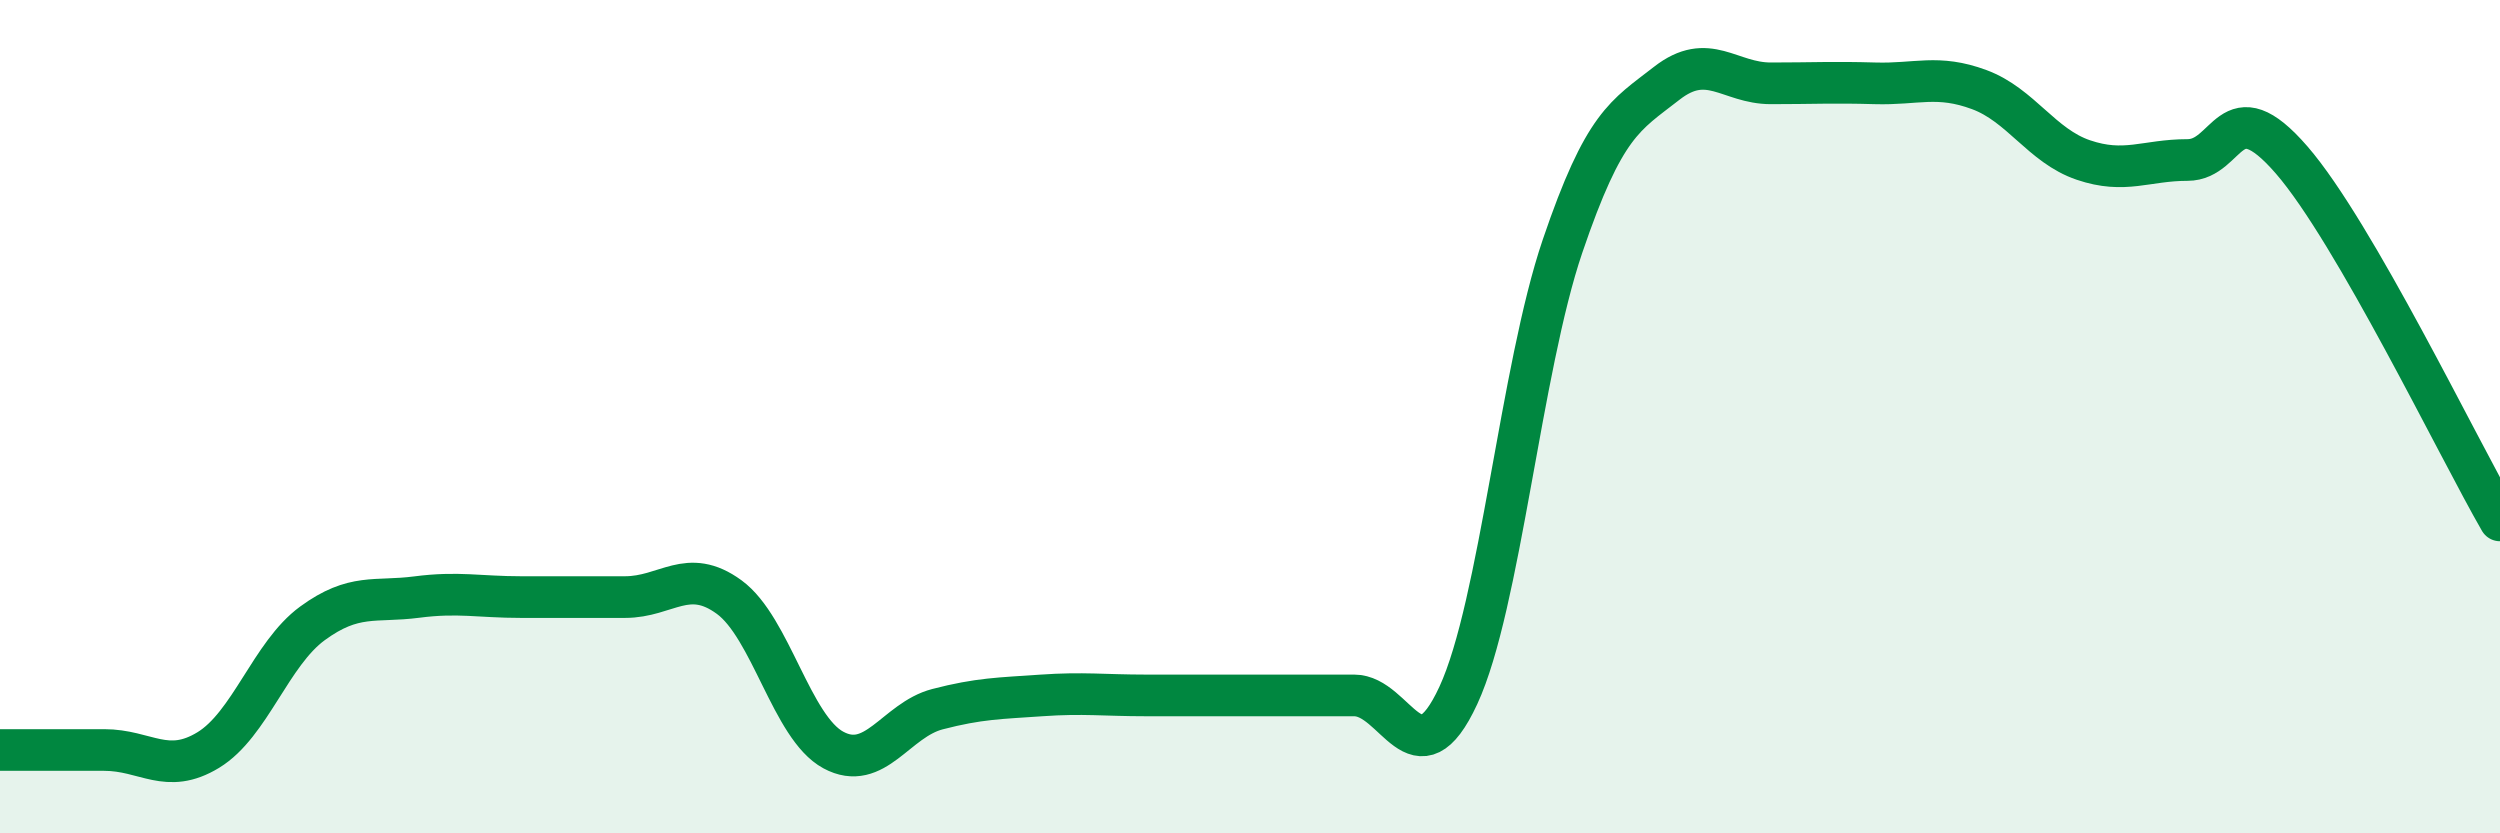 
    <svg width="60" height="20" viewBox="0 0 60 20" xmlns="http://www.w3.org/2000/svg">
      <path
        d="M 0,18 C 0.5,18 1.5,18 2.5,18 C 3.5,18 4,18.61 5,18 C 6,17.39 6.5,15.69 7.5,14.96 C 8.5,14.23 9,14.46 10,14.33 C 11,14.2 11.5,14.33 12.5,14.33 C 13.5,14.33 14,14.33 15,14.33 C 16,14.33 16.5,13.6 17.5,14.33 C 18.5,15.06 19,17.46 20,18 C 21,18.54 21.5,17.28 22.5,17.02 C 23.5,16.76 24,16.76 25,16.69 C 26,16.62 26.5,16.69 27.5,16.69 C 28.5,16.69 29,16.69 30,16.69 C 31,16.69 31.5,16.69 32.5,16.69 C 33.5,16.69 34,18.85 35,16.69 C 36,14.53 36.5,8.85 37.5,5.91 C 38.5,2.97 39,2.78 40,2 C 41,1.22 41.5,2 42.5,2 C 43.5,2 44,1.97 45,2 C 46,2.03 46.5,1.78 47.5,2.15 C 48.5,2.52 49,3.5 50,3.84 C 51,4.18 51.5,3.84 52.5,3.84 C 53.5,3.84 53.5,2.11 55,3.84 C 56.5,5.57 59,10.76 60,12.49L60 20L0 20Z"
        fill="#008740"
        opacity="0.1"
        stroke-linecap="round"
        stroke-linejoin="round"
      />
      <path
        d="M 0,18 C 0.5,18 1.5,18 2.5,18 C 3.5,18 4,18.61 5,18 C 6,17.39 6.5,15.69 7.5,14.96 C 8.5,14.23 9,14.46 10,14.33 C 11,14.2 11.5,14.33 12.5,14.33 C 13.5,14.33 14,14.33 15,14.33 C 16,14.33 16.5,13.6 17.5,14.33 C 18.5,15.06 19,17.46 20,18 C 21,18.54 21.5,17.28 22.5,17.02 C 23.5,16.76 24,16.76 25,16.69 C 26,16.62 26.5,16.69 27.5,16.69 C 28.5,16.69 29,16.69 30,16.69 C 31,16.69 31.5,16.69 32.5,16.69 C 33.5,16.69 34,18.85 35,16.69 C 36,14.53 36.5,8.85 37.5,5.91 C 38.5,2.97 39,2.78 40,2 C 41,1.22 41.5,2 42.5,2 C 43.5,2 44,1.97 45,2 C 46,2.03 46.5,1.78 47.5,2.15 C 48.5,2.52 49,3.5 50,3.84 C 51,4.18 51.5,3.84 52.5,3.84 C 53.5,3.84 53.5,2.11 55,3.84 C 56.5,5.57 59,10.76 60,12.49"
        stroke="#008740"
        stroke-width="1"
        fill="none"
        stroke-linecap="round"
        stroke-linejoin="round"
      />
    </svg>
  